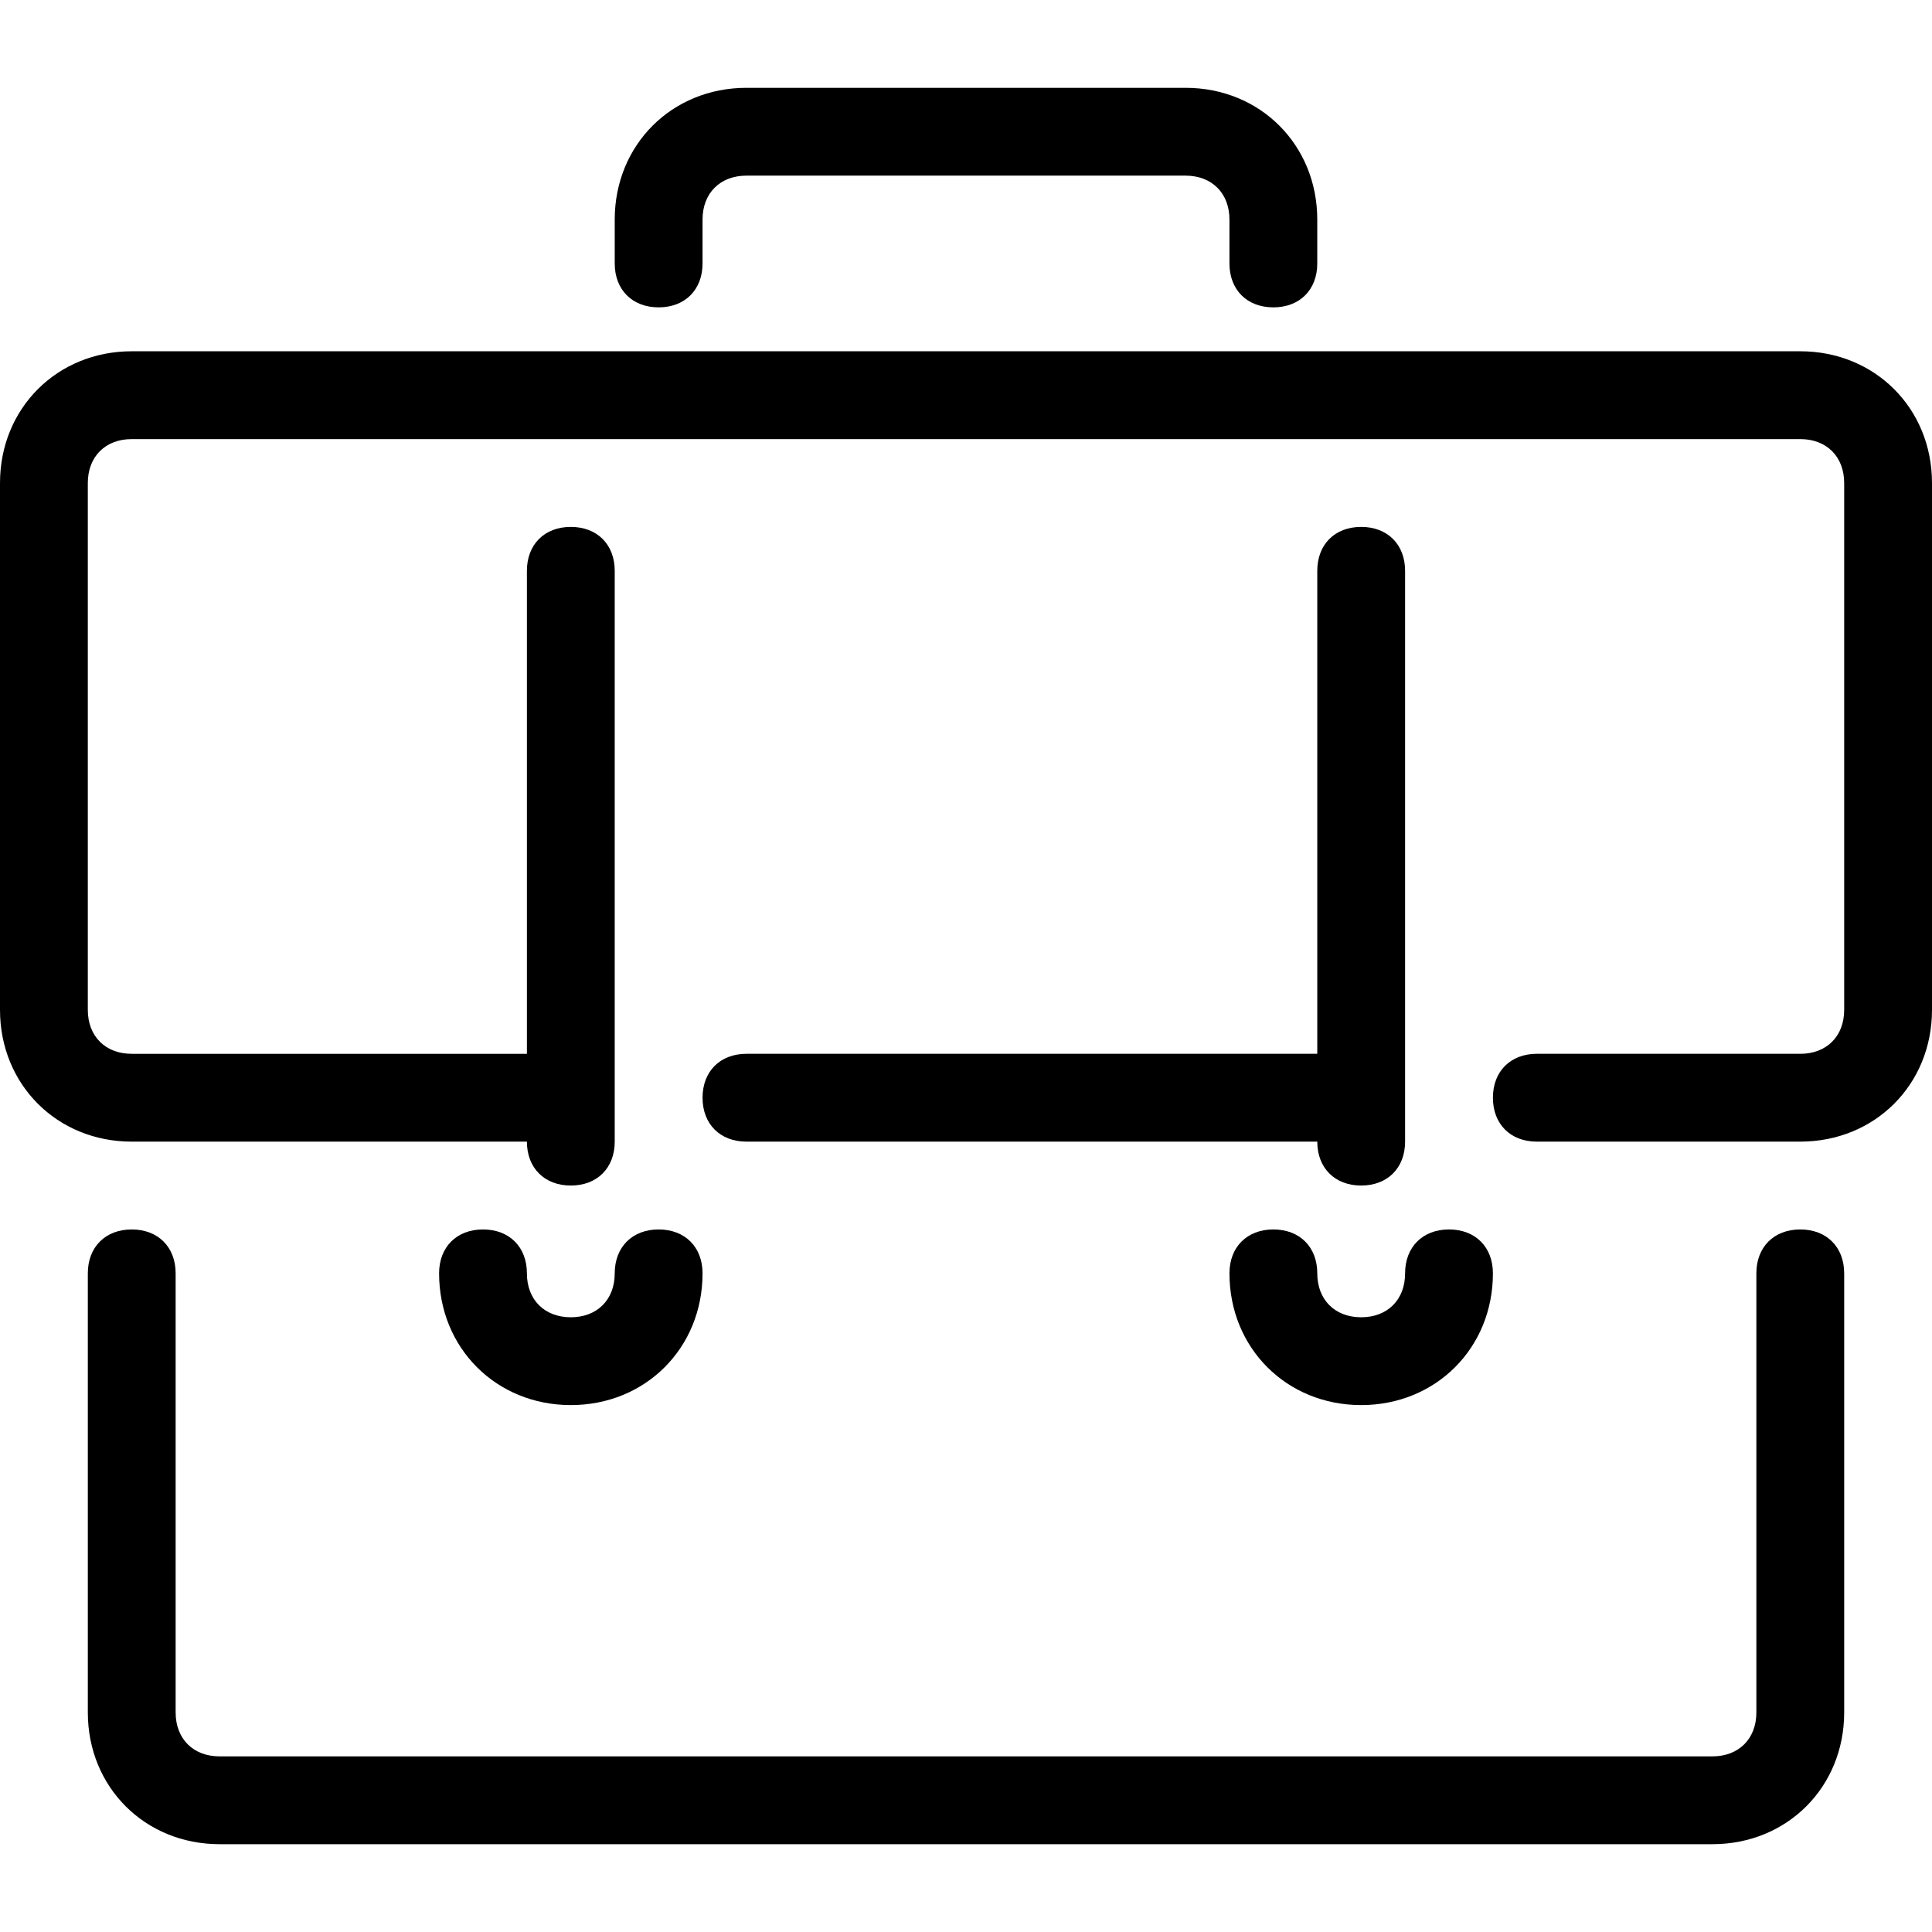 <?xml version="1.0" encoding="iso-8859-1"?>
<!-- Uploaded to: SVG Repo, www.svgrepo.com, Generator: SVG Repo Mixer Tools -->
<svg fill="#000000" height="800px" width="800px" version="1.1" id="Layer_1" xmlns="http://www.w3.org/2000/svg" xmlns:xlink="http://www.w3.org/1999/xlink" 
	 viewBox="0 0 512 512" xml:space="preserve">
<g>
	<g>
		<path d="M477.091,93.091H34.909C15.127,93.091,0,108.218,0,128v139.636c0,19.782,15.127,34.909,34.909,34.909h104.727
			c0,6.982,4.655,11.636,11.636,11.636c6.982,0,11.636-4.655,11.636-11.636V151.273c0-6.982-4.655-11.636-11.636-11.636
			c-6.982,0-11.636,4.655-11.636,11.636v128H34.909c-6.982,0-11.636-4.655-11.636-11.636V128c0-6.982,4.655-11.636,11.636-11.636
			h442.182c6.982,0,11.636,4.655,11.636,11.636v139.636c0,6.982-4.655,11.636-11.636,11.636h-69.818
			c-6.982,0-11.636,4.655-11.636,11.636s4.655,11.636,11.636,11.636h69.818c19.782,0,34.909-15.127,34.909-34.909V128
			C512,108.218,496.873,93.091,477.091,93.091z"/>
	</g>
</g>
<g>
	<g>
		<path d="M477.091,325.818c-6.982,0-11.636,4.655-11.636,11.636v116.364c0,6.982-4.655,11.636-11.636,11.636H58.182
			c-6.982,0-11.636-4.655-11.636-11.636V337.455c0-6.982-4.655-11.636-11.636-11.636c-6.982,0-11.636,4.655-11.636,11.636v116.364
			c0,19.782,15.127,34.909,34.909,34.909h395.636c19.782,0,34.909-15.127,34.909-34.909V337.455
			C488.727,330.473,484.073,325.818,477.091,325.818z"/>
	</g>
</g>
<g>
	<g>
		<path d="M314.182,23.273H197.818c-19.782,0-34.909,15.127-34.909,34.909v11.636c0,6.982,4.655,11.636,11.636,11.636
			s11.636-4.655,11.636-11.636V58.182c0-6.982,4.655-11.636,11.636-11.636h116.364c6.982,0,11.636,4.655,11.636,11.636v11.636
			c0,6.982,4.655,11.636,11.636,11.636c6.982,0,11.636-4.655,11.636-11.636V58.182C349.091,38.4,333.964,23.273,314.182,23.273z"/>
	</g>
</g>
<g>
	<g>
		<path d="M174.545,325.818c-6.982,0-11.636,4.655-11.636,11.636c0,6.982-4.655,11.636-11.636,11.636
			c-6.982,0-11.636-4.655-11.636-11.636c0-6.982-4.655-11.636-11.636-11.636s-11.636,4.655-11.636,11.636
			c0,19.782,15.127,34.909,34.909,34.909c19.782,0,34.909-15.127,34.909-34.909C186.182,330.473,181.527,325.818,174.545,325.818z"
			/>
	</g>
</g>
<g>
	<g>
		<path d="M360.727,139.636c-6.982,0-11.636,4.655-11.636,11.636v128H197.818c-6.982,0-11.636,4.655-11.636,11.636
			s4.655,11.636,11.636,11.636h151.273c0,6.982,4.655,11.636,11.636,11.636s11.636-4.655,11.636-11.636V151.273
			C372.364,144.291,367.709,139.636,360.727,139.636z"/>
	</g>
</g>
<g>
	<g>
		<path d="M384,325.818c-6.982,0-11.636,4.655-11.636,11.636c0,6.982-4.655,11.636-11.636,11.636s-11.636-4.655-11.636-11.636
			c0-6.982-4.655-11.636-11.636-11.636c-6.982,0-11.636,4.655-11.636,11.636c0,19.782,15.127,34.909,34.909,34.909
			c19.782,0,34.909-15.127,34.909-34.909C395.636,330.473,390.982,325.818,384,325.818z"/>
	</g>
</g>
</svg>